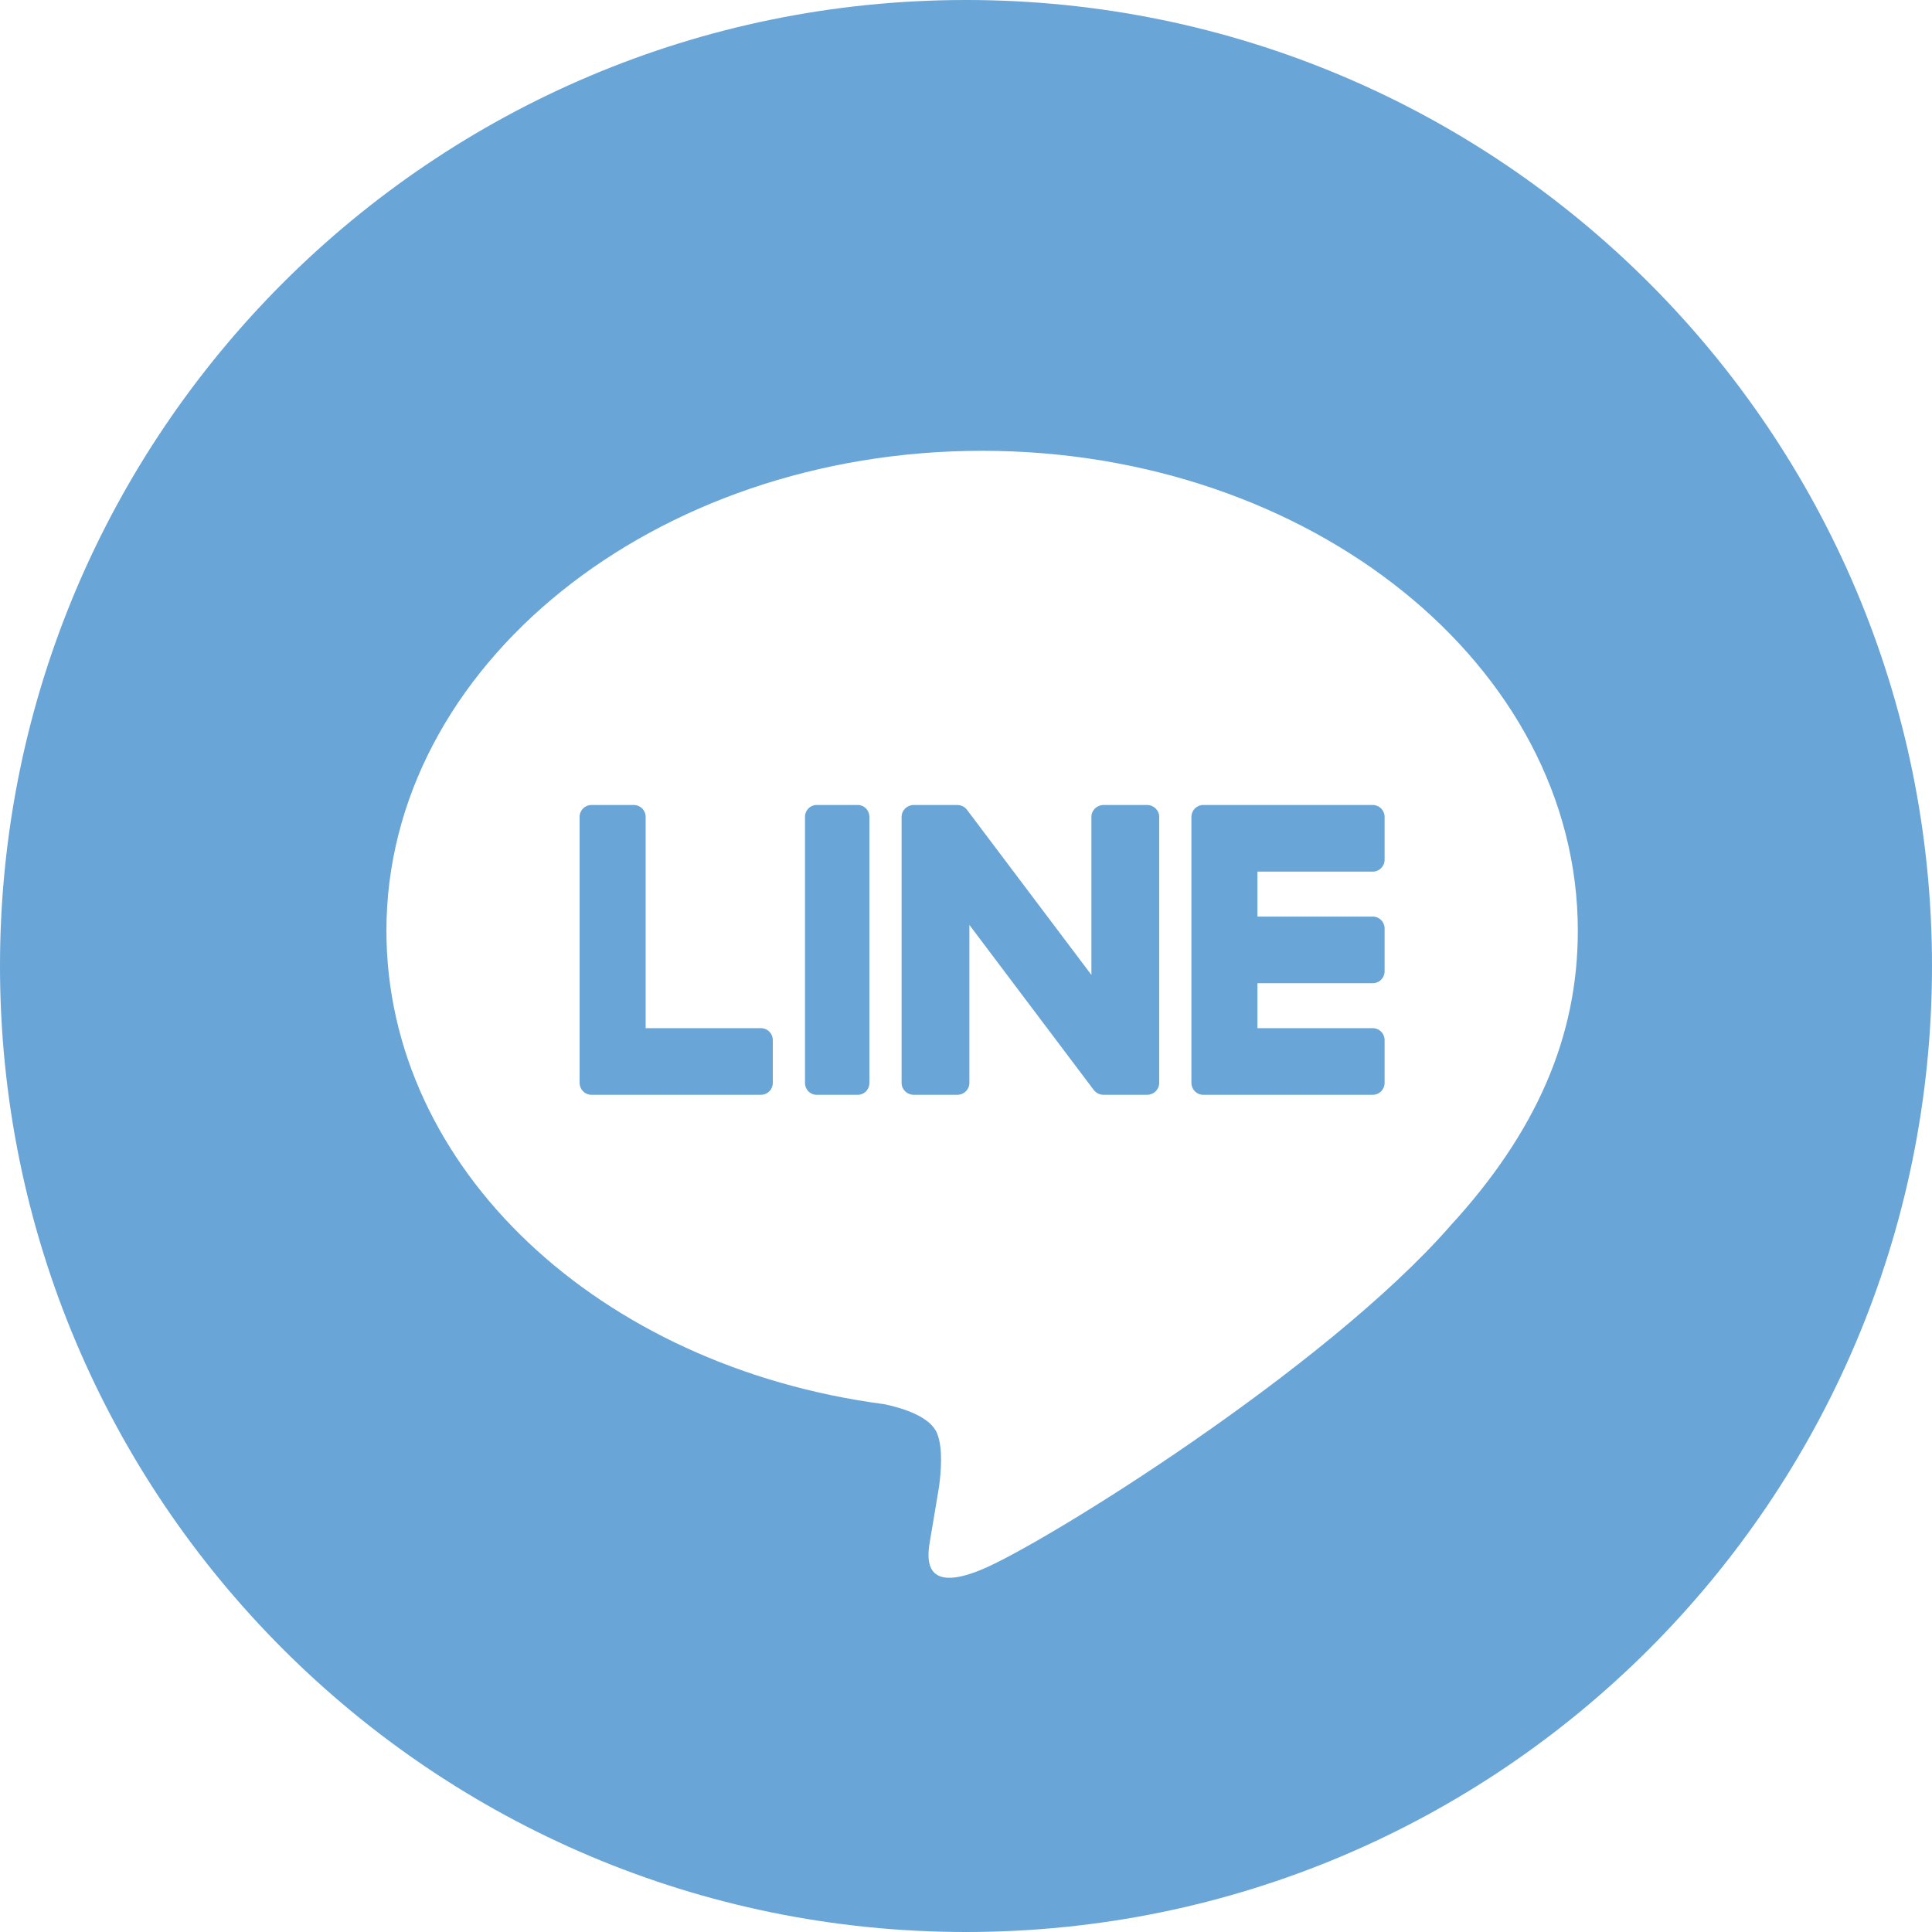 <svg width="90" height="90" viewBox="0 0 90 90" fill="none" xmlns="http://www.w3.org/2000/svg">
<path fill-rule="evenodd" clip-rule="evenodd" d="M45 0C20.147 0 0 20.147 0 45C0 69.853 20.147 90 45 90C69.853 90 90 69.853 90 45C90 20.147 69.853 0 45 0ZM45.751 21C61.053 21 73.501 31.029 73.501 43.357C73.501 48.291 71.575 52.734 67.553 57.112H67.555C61.733 63.765 48.713 71.868 45.751 73.107C42.873 74.312 43.205 72.43 43.337 71.684C43.341 71.662 43.344 71.642 43.348 71.622C43.418 71.208 43.743 69.264 43.743 69.264C43.837 68.561 43.934 67.47 43.654 66.773C43.343 66.006 42.113 65.608 41.209 65.415C27.874 63.664 18.001 54.409 18.001 43.357C18.001 31.029 30.451 21 45.751 21Z" fill="#69A5D6"/>
<path d="M39.965 37.5H38.036C37.74 37.5 37.5 37.748 37.5 38.053V50.447C37.5 50.752 37.74 51 38.036 51H39.965C40.26 51 40.5 50.752 40.5 50.447V38.053C40.5 37.748 40.26 37.5 39.965 37.5Z" fill="#69A5D6"/>
<path d="M53.436 37.5H51.406C51.095 37.5 50.842 37.748 50.842 38.053V45.416L45.063 37.746C45.05 37.726 45.035 37.708 45.019 37.69L45.016 37.687C45.004 37.674 44.993 37.663 44.982 37.652C44.978 37.649 44.975 37.646 44.971 37.643C44.962 37.634 44.952 37.626 44.941 37.618C44.937 37.614 44.932 37.611 44.927 37.607C44.917 37.6 44.907 37.593 44.897 37.587C44.892 37.583 44.886 37.58 44.88 37.577C44.87 37.571 44.86 37.565 44.85 37.56C44.844 37.558 44.839 37.554 44.832 37.552C44.822 37.547 44.811 37.542 44.8 37.539C44.794 37.536 44.788 37.534 44.782 37.532C44.771 37.528 44.76 37.525 44.748 37.522C44.742 37.52 44.735 37.519 44.729 37.516C44.718 37.514 44.707 37.511 44.697 37.509C44.689 37.508 44.68 37.507 44.673 37.507C44.663 37.504 44.653 37.504 44.643 37.503C44.633 37.502 44.624 37.502 44.614 37.501C44.607 37.501 44.601 37.5 44.594 37.5H42.564C42.253 37.5 42 37.748 42 38.053V50.447C42 50.752 42.253 51 42.564 51H44.594C44.906 51 45.158 50.752 45.158 50.447V43.086L50.944 50.766C50.984 50.822 51.034 50.867 51.088 50.903C51.089 50.904 51.092 50.906 51.093 50.907C51.105 50.914 51.117 50.922 51.128 50.928C51.134 50.931 51.139 50.934 51.144 50.936C51.153 50.941 51.162 50.946 51.171 50.949C51.18 50.953 51.189 50.957 51.199 50.961C51.204 50.963 51.21 50.965 51.215 50.967C51.229 50.972 51.241 50.975 51.254 50.979C51.256 50.979 51.259 50.98 51.262 50.981C51.308 50.993 51.356 51 51.406 51H53.436C53.748 51 54 50.752 54 50.447V38.053C54 37.748 53.748 37.5 53.436 37.5Z" fill="#69A5D6"/>
<path d="M35.452 47.896H30.077V38.054C30.077 37.748 29.831 37.5 29.528 37.5H27.549C27.246 37.5 27 37.748 27 38.054V50.446V50.447C27 50.595 27.059 50.73 27.154 50.829C27.156 50.832 27.158 50.835 27.161 50.837C27.164 50.84 27.166 50.842 27.169 50.845C27.268 50.941 27.401 51 27.549 51H35.452C35.755 51 36 50.751 36 50.446V48.45C36 48.145 35.755 47.896 35.452 47.896Z" fill="#69A5D6"/>
<path d="M63.952 40.604C64.255 40.604 64.5 40.356 64.5 40.05V38.054C64.5 37.749 64.255 37.5 63.952 37.5H56.049H56.048C55.9 37.5 55.767 37.56 55.668 37.657C55.665 37.659 55.663 37.66 55.661 37.663C55.658 37.666 55.655 37.669 55.653 37.672C55.558 37.772 55.5 37.906 55.5 38.054V38.054V50.446V50.447C55.5 50.595 55.559 50.73 55.654 50.829C55.656 50.832 55.658 50.835 55.661 50.837C55.663 50.84 55.666 50.843 55.669 50.845C55.768 50.941 55.901 51 56.048 51H63.952C64.255 51 64.5 50.751 64.5 50.446V48.45C64.5 48.145 64.255 47.896 63.952 47.896H58.577V45.801H63.952C64.255 45.801 64.5 45.553 64.5 45.248V43.252C64.5 42.947 64.255 42.698 63.952 42.698H58.577V40.604H63.952Z" fill="#69A5D6"/>
</svg>
